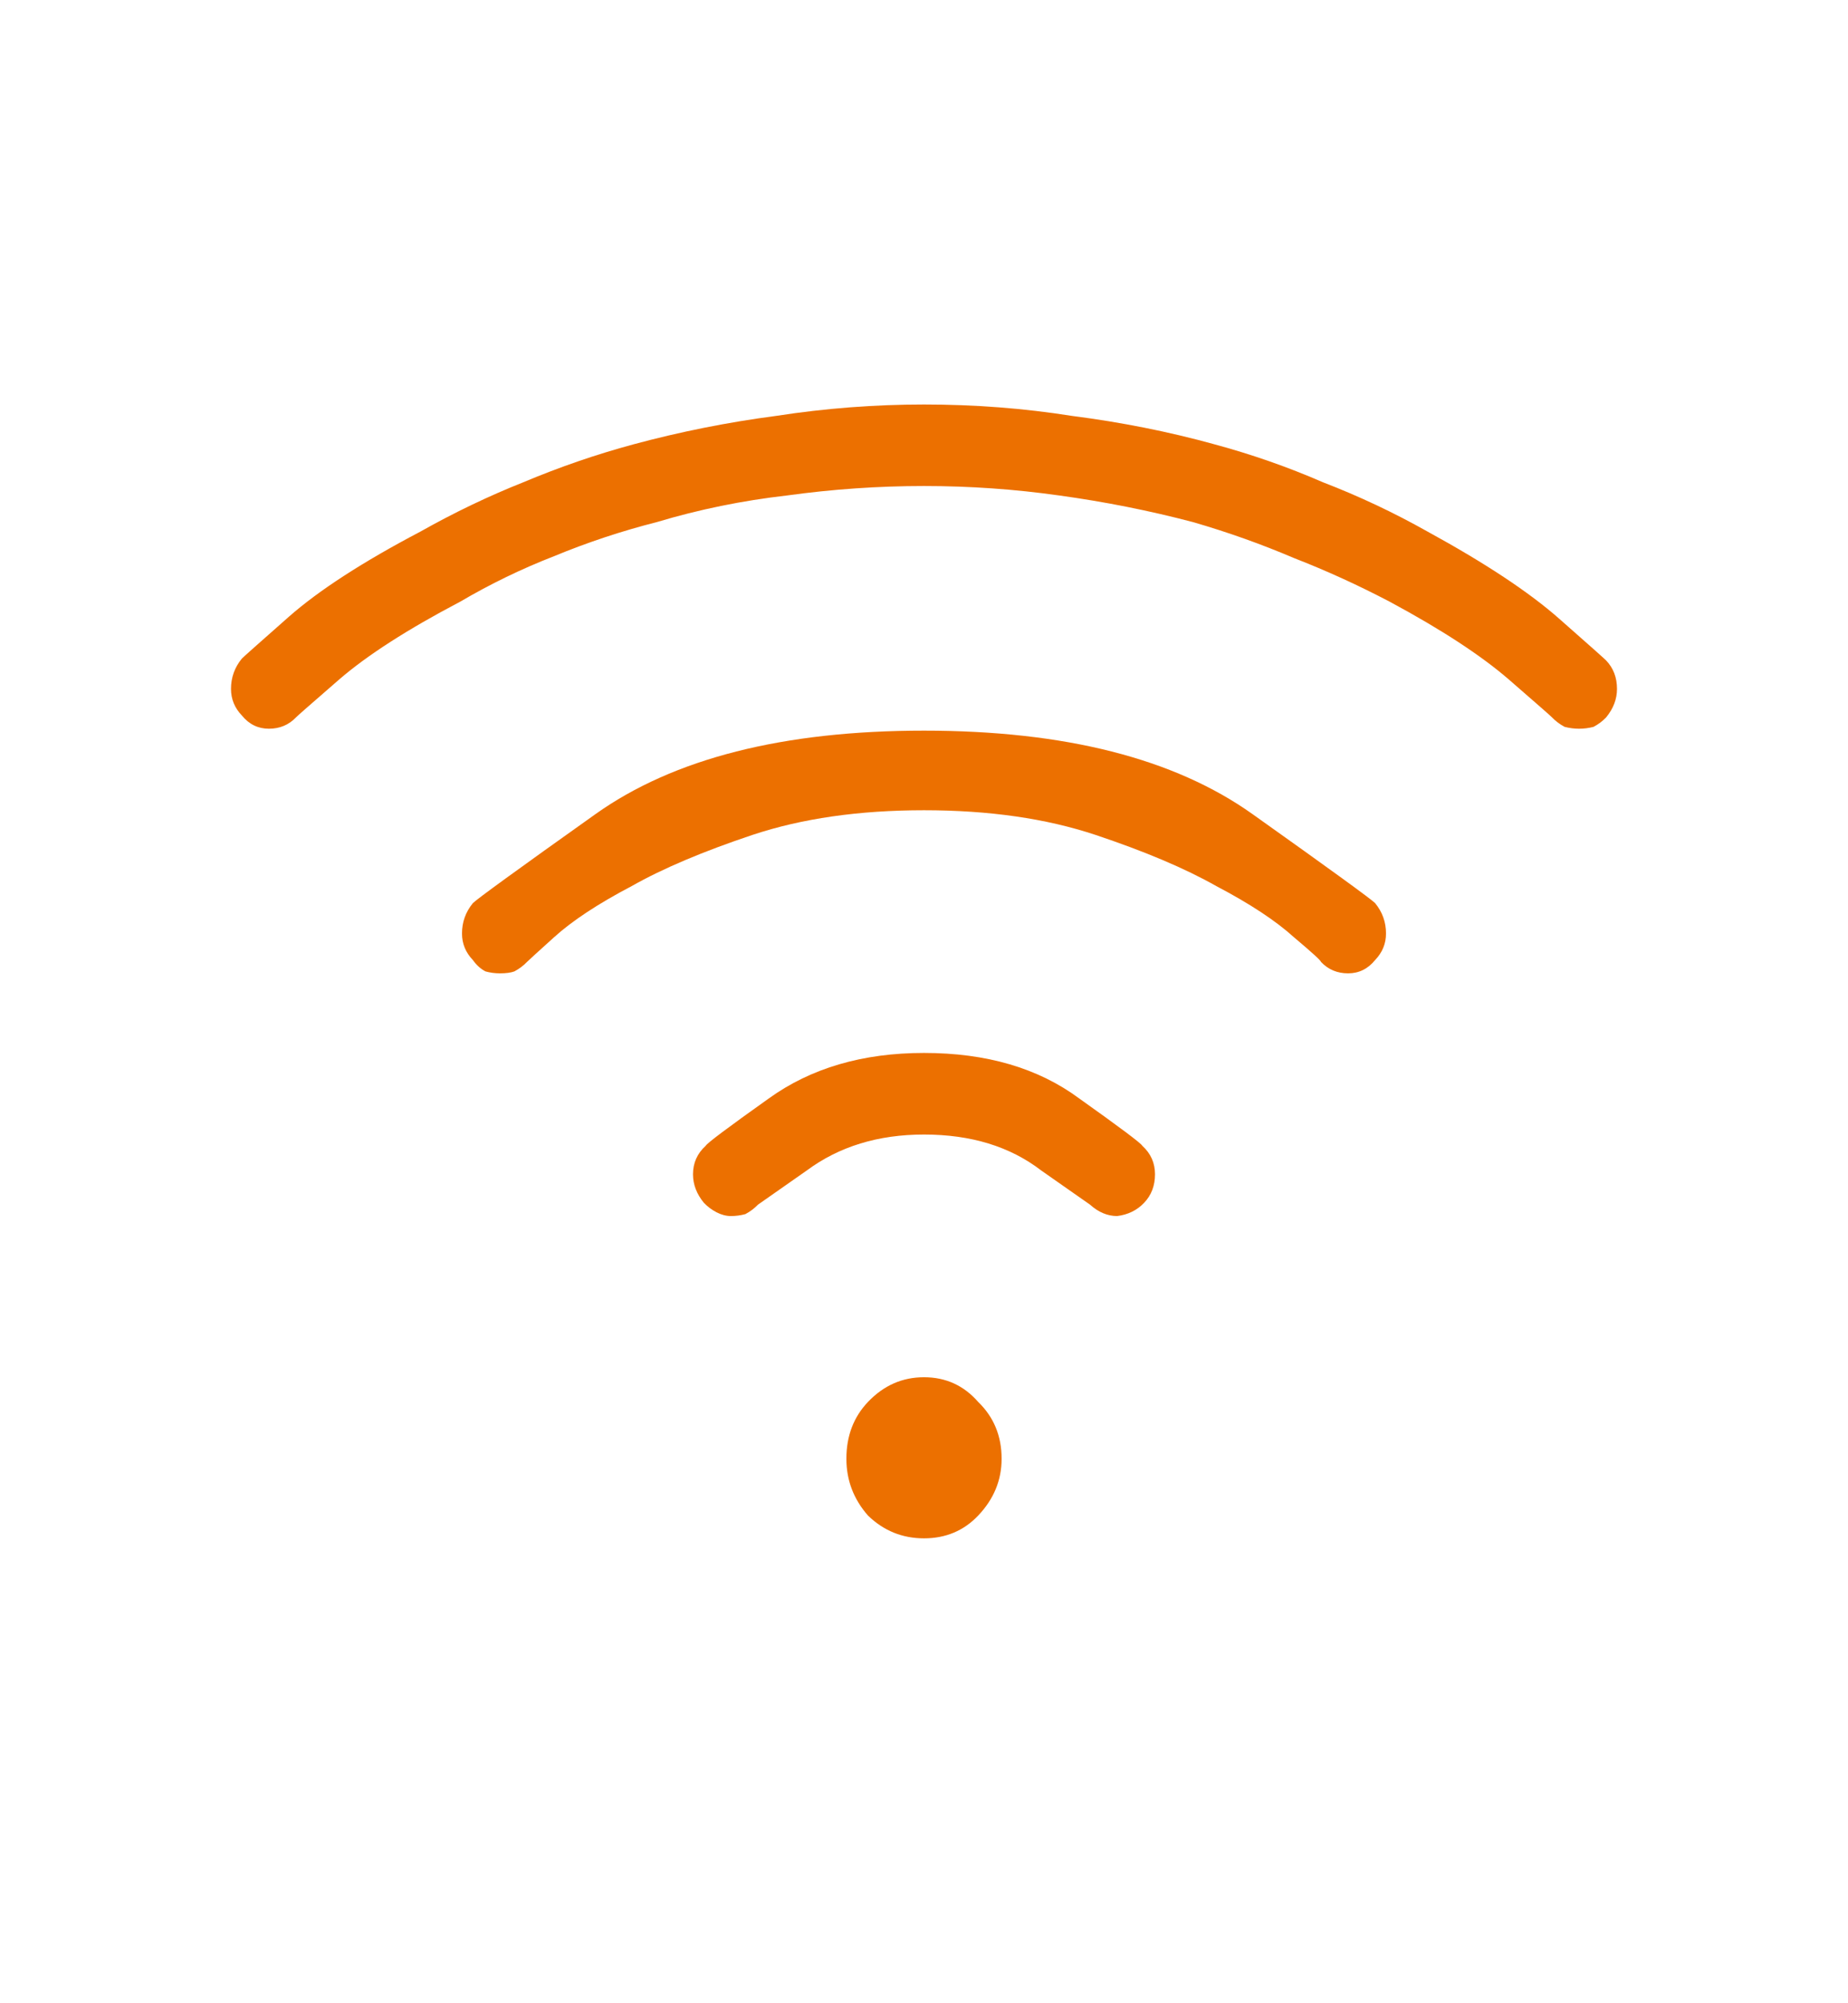 <svg width="24" height="26" viewBox="0 0 24 26" fill="none" xmlns="http://www.w3.org/2000/svg">
<path d="M13.008 18.933C13.008 19.212 12.906 19.458 12.703 19.671C12.516 19.868 12.281 19.966 12 19.966C11.719 19.966 11.477 19.868 11.273 19.671C11.086 19.458 10.992 19.212 10.992 18.933C10.992 18.637 11.086 18.391 11.273 18.195C11.477 17.981 11.719 17.875 12 17.875C12.281 17.875 12.516 17.981 12.703 18.195C12.906 18.391 13.008 18.637 13.008 18.933ZM12 13.666C11.203 13.666 10.531 13.863 9.984 14.257C9.453 14.634 9.18 14.839 9.164 14.872C9.055 14.971 9 15.094 9 15.241C9 15.373 9.047 15.496 9.141 15.611C9.188 15.66 9.242 15.701 9.305 15.734C9.367 15.766 9.43 15.783 9.492 15.783C9.555 15.783 9.617 15.775 9.68 15.758C9.742 15.725 9.797 15.684 9.844 15.635C9.844 15.635 10.055 15.488 10.477 15.192C10.898 14.88 11.406 14.725 12 14.725C12.609 14.725 13.117 14.88 13.523 15.192C13.945 15.488 14.156 15.635 14.156 15.635C14.266 15.734 14.383 15.783 14.508 15.783C14.648 15.766 14.766 15.709 14.859 15.611C14.953 15.512 15 15.389 15 15.241C15 15.094 14.945 14.971 14.836 14.872C14.82 14.839 14.547 14.634 14.016 14.257C13.484 13.863 12.812 13.666 12 13.666ZM12 9.483C10.172 9.483 8.75 9.844 7.734 10.566C6.719 11.287 6.188 11.673 6.141 11.722C6.047 11.837 6 11.968 6 12.116C6 12.247 6.047 12.362 6.141 12.46C6.188 12.526 6.242 12.575 6.305 12.608C6.367 12.625 6.43 12.633 6.492 12.633C6.57 12.633 6.633 12.625 6.68 12.608C6.742 12.575 6.797 12.534 6.844 12.485C6.859 12.469 6.977 12.362 7.195 12.165C7.43 11.952 7.766 11.73 8.203 11.501C8.609 11.271 9.133 11.05 9.773 10.836C10.414 10.623 11.156 10.516 12 10.516C12.844 10.516 13.586 10.623 14.227 10.836C14.867 11.05 15.391 11.271 15.797 11.501C16.234 11.73 16.57 11.952 16.805 12.165C17.039 12.362 17.156 12.469 17.156 12.485C17.25 12.584 17.367 12.633 17.508 12.633C17.648 12.633 17.766 12.575 17.859 12.46C17.953 12.362 18 12.247 18 12.116C18 11.968 17.953 11.837 17.859 11.722C17.812 11.673 17.281 11.287 16.266 10.566C15.25 9.844 13.828 9.483 12 9.483ZM20.859 8.572C20.844 8.556 20.641 8.375 20.25 8.031C19.859 7.686 19.289 7.309 18.539 6.899C18.102 6.653 17.648 6.439 17.18 6.259C16.727 6.062 16.258 5.898 15.773 5.767C15.18 5.603 14.562 5.48 13.922 5.398C13.297 5.299 12.656 5.25 12 5.25C11.359 5.25 10.719 5.299 10.078 5.398C9.453 5.48 8.836 5.603 8.227 5.767C7.742 5.898 7.266 6.062 6.797 6.259C6.344 6.439 5.898 6.653 5.461 6.899C4.711 7.293 4.141 7.662 3.75 8.006C3.359 8.351 3.156 8.531 3.141 8.548C3.047 8.662 3 8.794 3 8.941C3 9.073 3.047 9.188 3.141 9.286C3.234 9.401 3.352 9.458 3.492 9.458C3.633 9.458 3.75 9.409 3.844 9.311C3.859 9.294 4.047 9.13 4.406 8.818C4.766 8.507 5.289 8.17 5.977 7.809C6.367 7.58 6.773 7.383 7.195 7.219C7.633 7.038 8.078 6.891 8.531 6.776C9.078 6.612 9.641 6.497 10.219 6.431C10.812 6.349 11.406 6.308 12 6.308C12.594 6.308 13.18 6.349 13.758 6.431C14.352 6.513 14.93 6.628 15.492 6.776C15.945 6.907 16.383 7.063 16.805 7.243C17.227 7.407 17.641 7.596 18.047 7.809C18.719 8.17 19.234 8.507 19.594 8.818C19.953 9.13 20.141 9.294 20.156 9.311C20.203 9.36 20.258 9.401 20.32 9.434C20.383 9.45 20.445 9.458 20.508 9.458C20.57 9.458 20.633 9.45 20.695 9.434C20.758 9.401 20.812 9.36 20.859 9.311C20.953 9.196 21 9.073 21 8.941C21 8.794 20.953 8.671 20.859 8.572Z" fill="#EC7000"/>
</svg>
